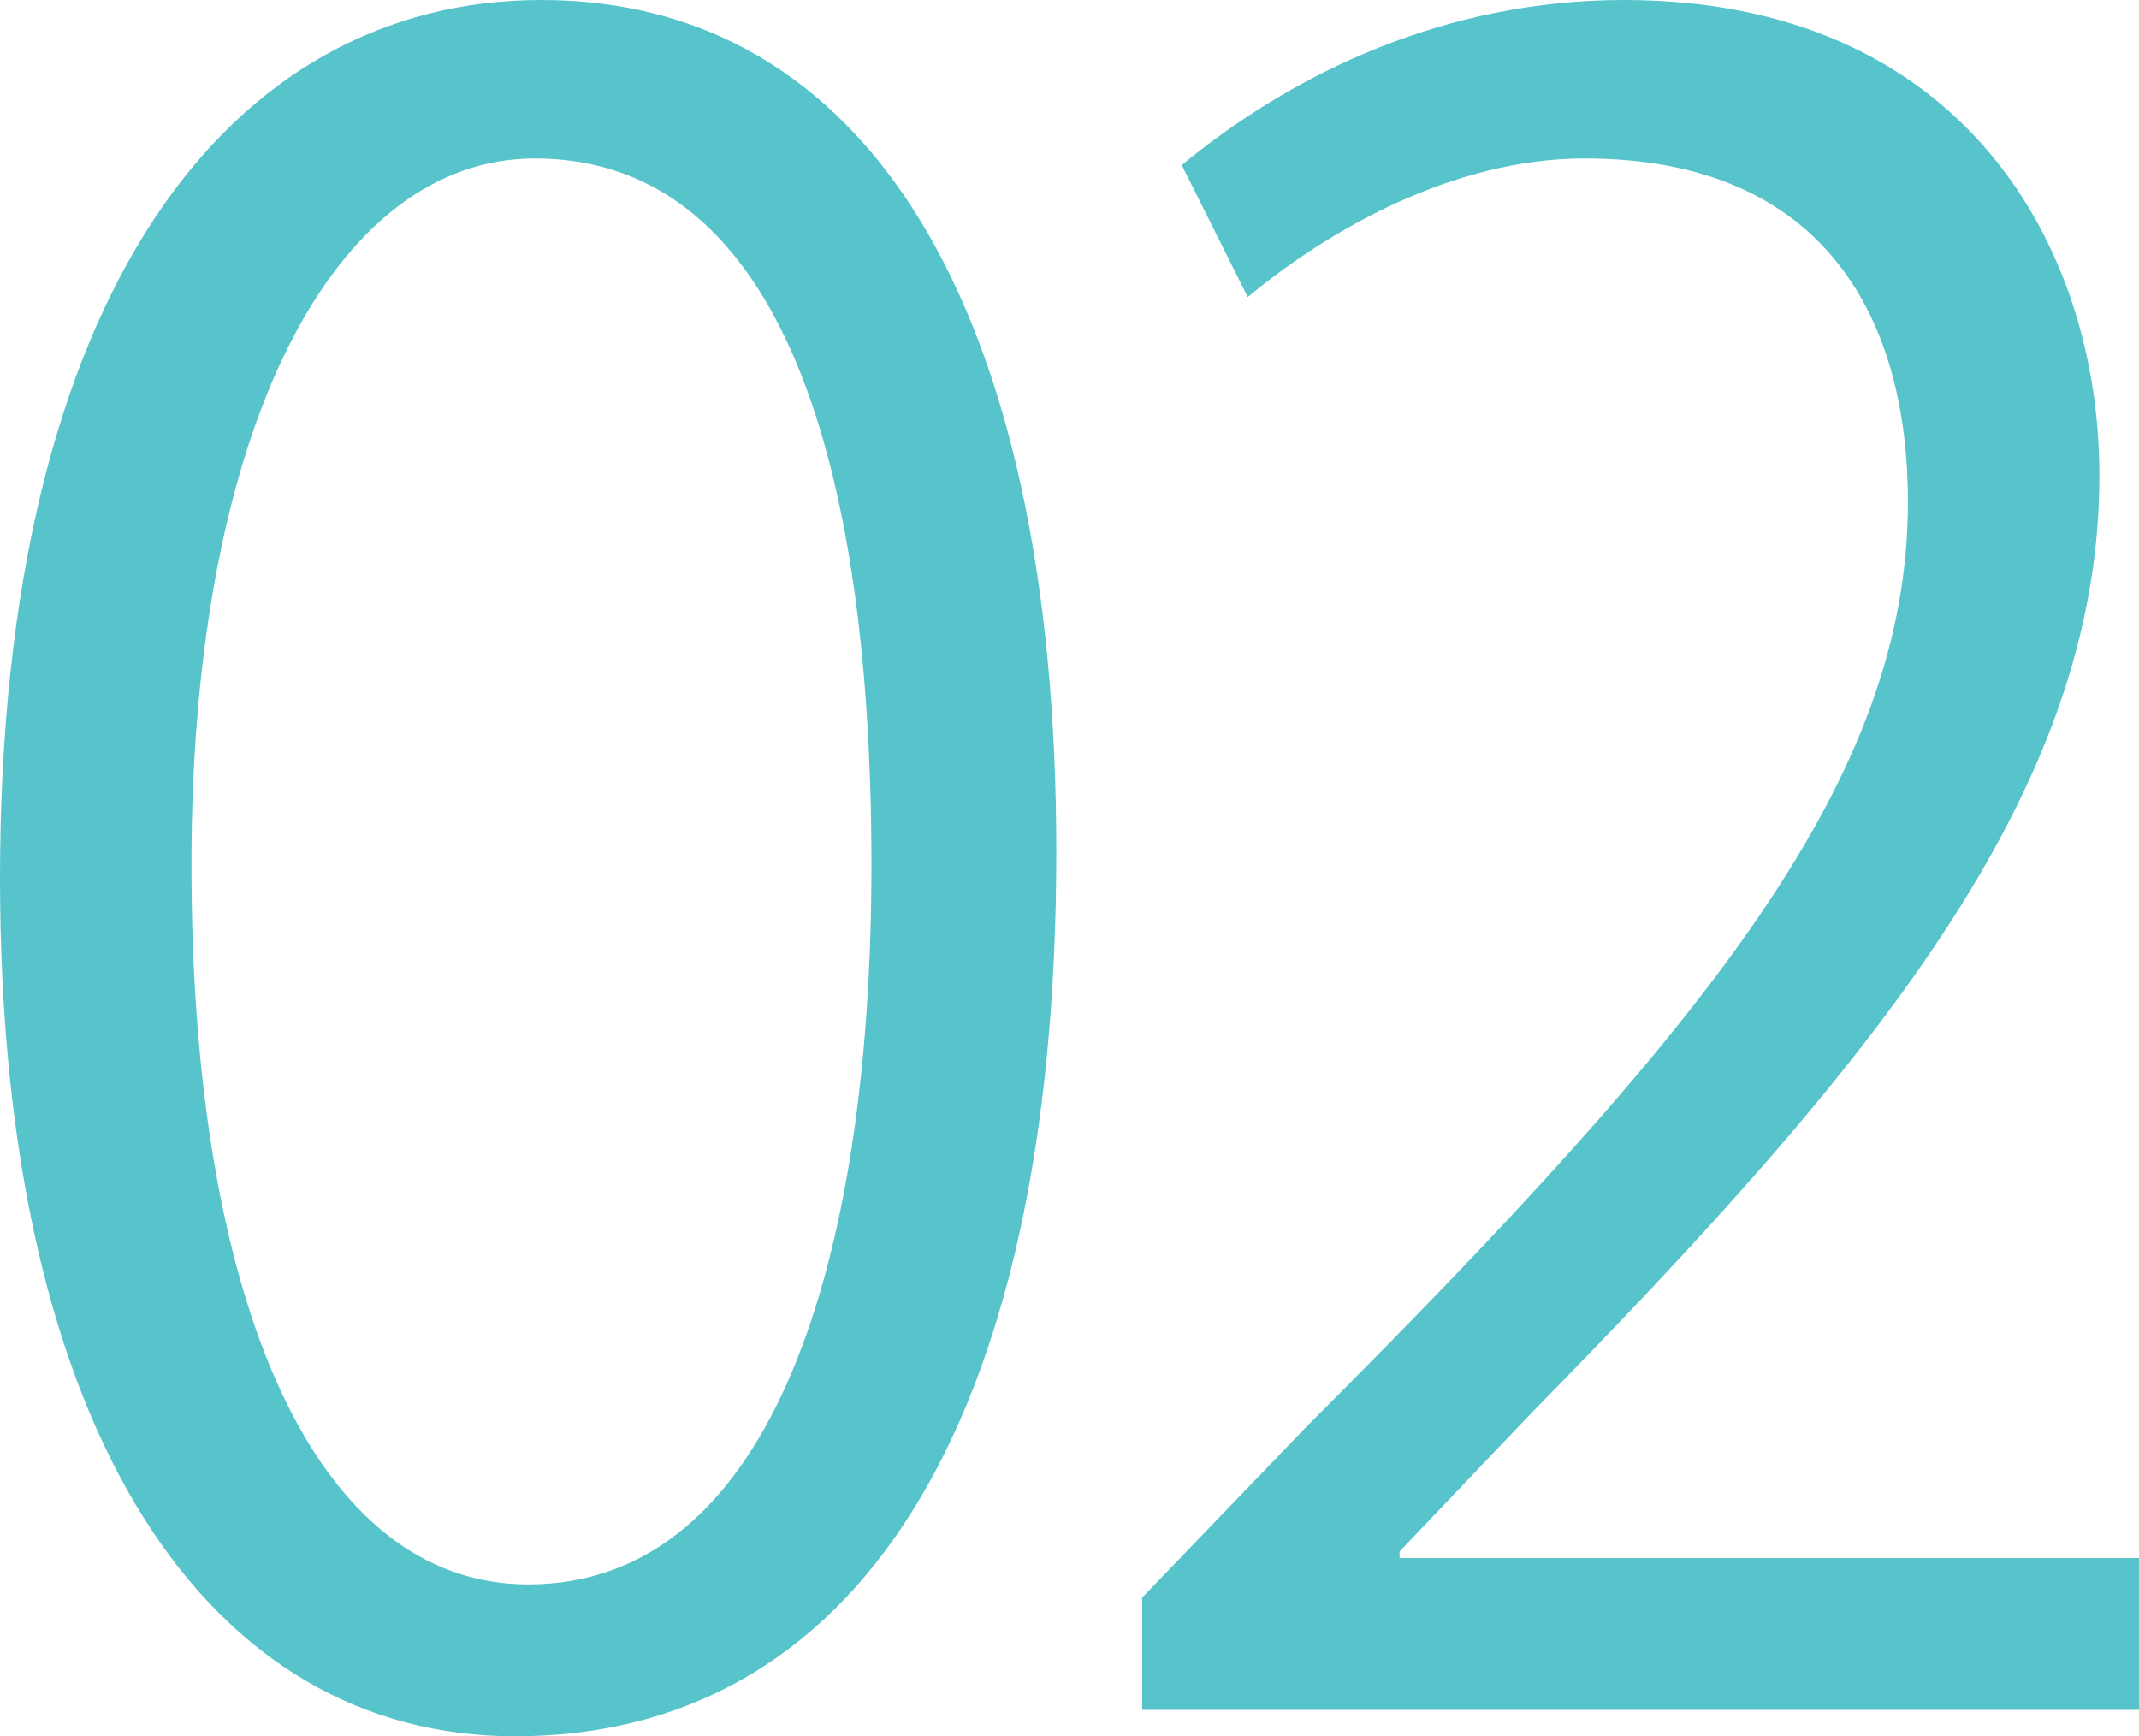 <?xml version="1.0" encoding="utf-8"?>
<!-- Generator: Adobe Illustrator 25.0.1, SVG Export Plug-In . SVG Version: 6.00 Build 0)  -->
<svg version="1.1" id="レイヤー_1" xmlns="http://www.w3.org/2000/svg" xmlns:xlink="http://www.w3.org/1999/xlink" x="0px"
	 y="0px" viewBox="0 0 32.4 26.3" style="enable-background:new 0 0 32.4 26.3;" xml:space="preserve">
<style type="text/css">
	.st0{fill:#F5ECDC;}
	.st1{fill:#FFFFFF;}
	.st2{opacity:0.5;}
	.st3{opacity:0.9;fill:#159D9F;}
	.st4{fill:none;stroke:#AF9972;stroke-miterlimit:10;}
	.st5{fill:none;stroke:#AF9972;stroke-miterlimit:10;stroke-dasharray:1.496,1.496;}
	.st6{fill:#8C744D;stroke:#8C744D;stroke-width:0.5;stroke-miterlimit:10;}
	.st7{fill:#159D9F;}
	.st8{fill:none;stroke:#159D9F;stroke-miterlimit:10;}
	.st9{opacity:0.75;}
	.st10{fill:#957E54;}
	.st11{fill:#56C4CA;}
</style>
<g>
	<path class="st11" d="M0,13.3C0,4.4,3.5,0,8.2,0C13.1,0,16,4.6,16,12.9c0,8.8-3.1,13.4-8.2,13.4C3.2,26.3,0,21.8,0,13.3z
		 M13.2,13.1c0-6.4-1.5-10.7-5.1-10.7c-3,0-5.2,4-5.2,10.7S4.8,24,8,24C11.7,24,13.2,19.1,13.2,13.1z"/>
	<path class="st11" d="M32.4,25.9H17.3v-1.7l2.5-2.6c6.1-6.1,9.1-9.8,9.1-14c0-2.7-1.2-5.2-4.9-5.2c-2,0-3.9,1.1-5.1,2.1l-1-2
		C19.6,1.1,21.9,0,24.6,0c5.1,0,7.2,3.7,7.2,7.2c0,4.8-3.4,8.9-8.6,14.2l-2,2.1v0.1h11.3V25.9z"/>
</g>
</svg>
